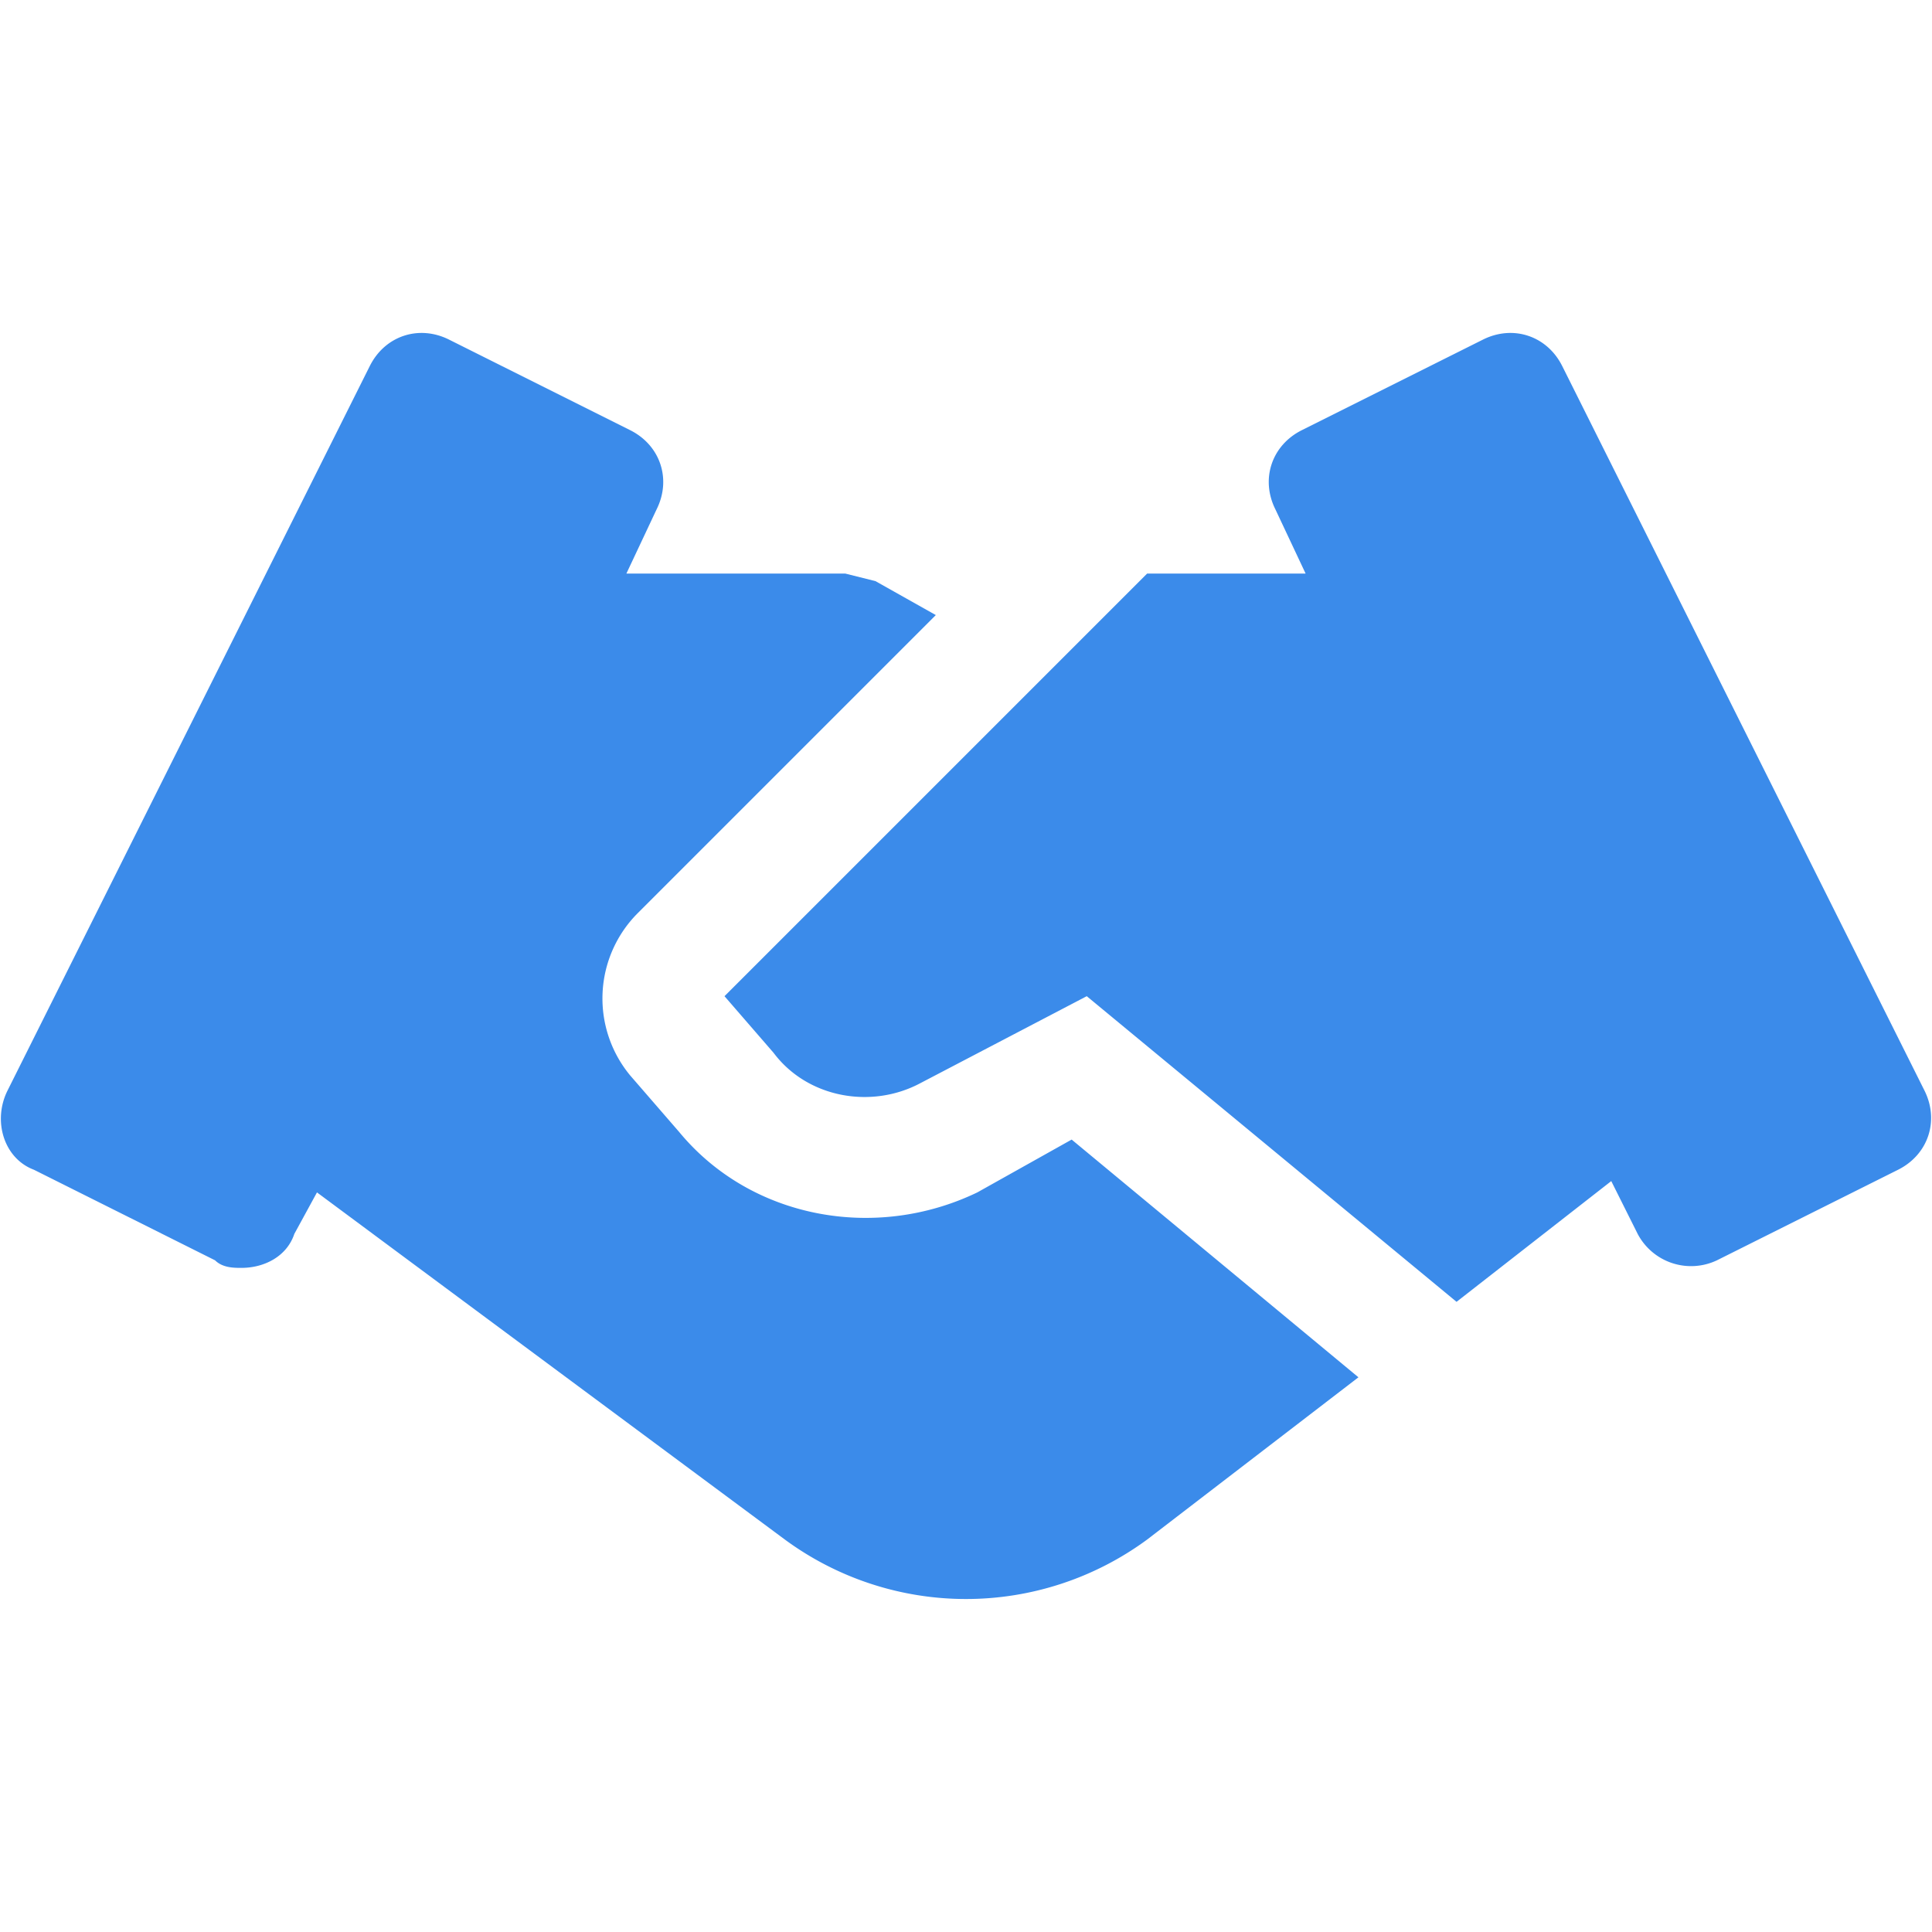 <svg xmlns="http://www.w3.org/2000/svg" viewBox="0 0 512 512" fill="#3b8bea"><path d="M284 302l-25 14c-27 13-60 7-79-16l-13-15a32 32 0 012-43l79-79-16-9-8-2h-58l8-17c4-8 1-17-7-21l-48-24c-8-4-17-1-21 7L2 289c-4 8-1 18 7 21l48 24c2 2 5 2 7 2 6 0 12-3 14-9l6-11 124 92a81 81 0 0096 0l56-43-76-63zm226-13L414 97c-4-8-13-11-21-7l-48 24c-8 4-11 13-7 21l8 17h-42L192 264l13 15c9 12 26 15 39 8l44-23 98 81 41-32 7 14a16 16 0 0021 7l48-24c8-4 11-13 7-21z"/></svg>